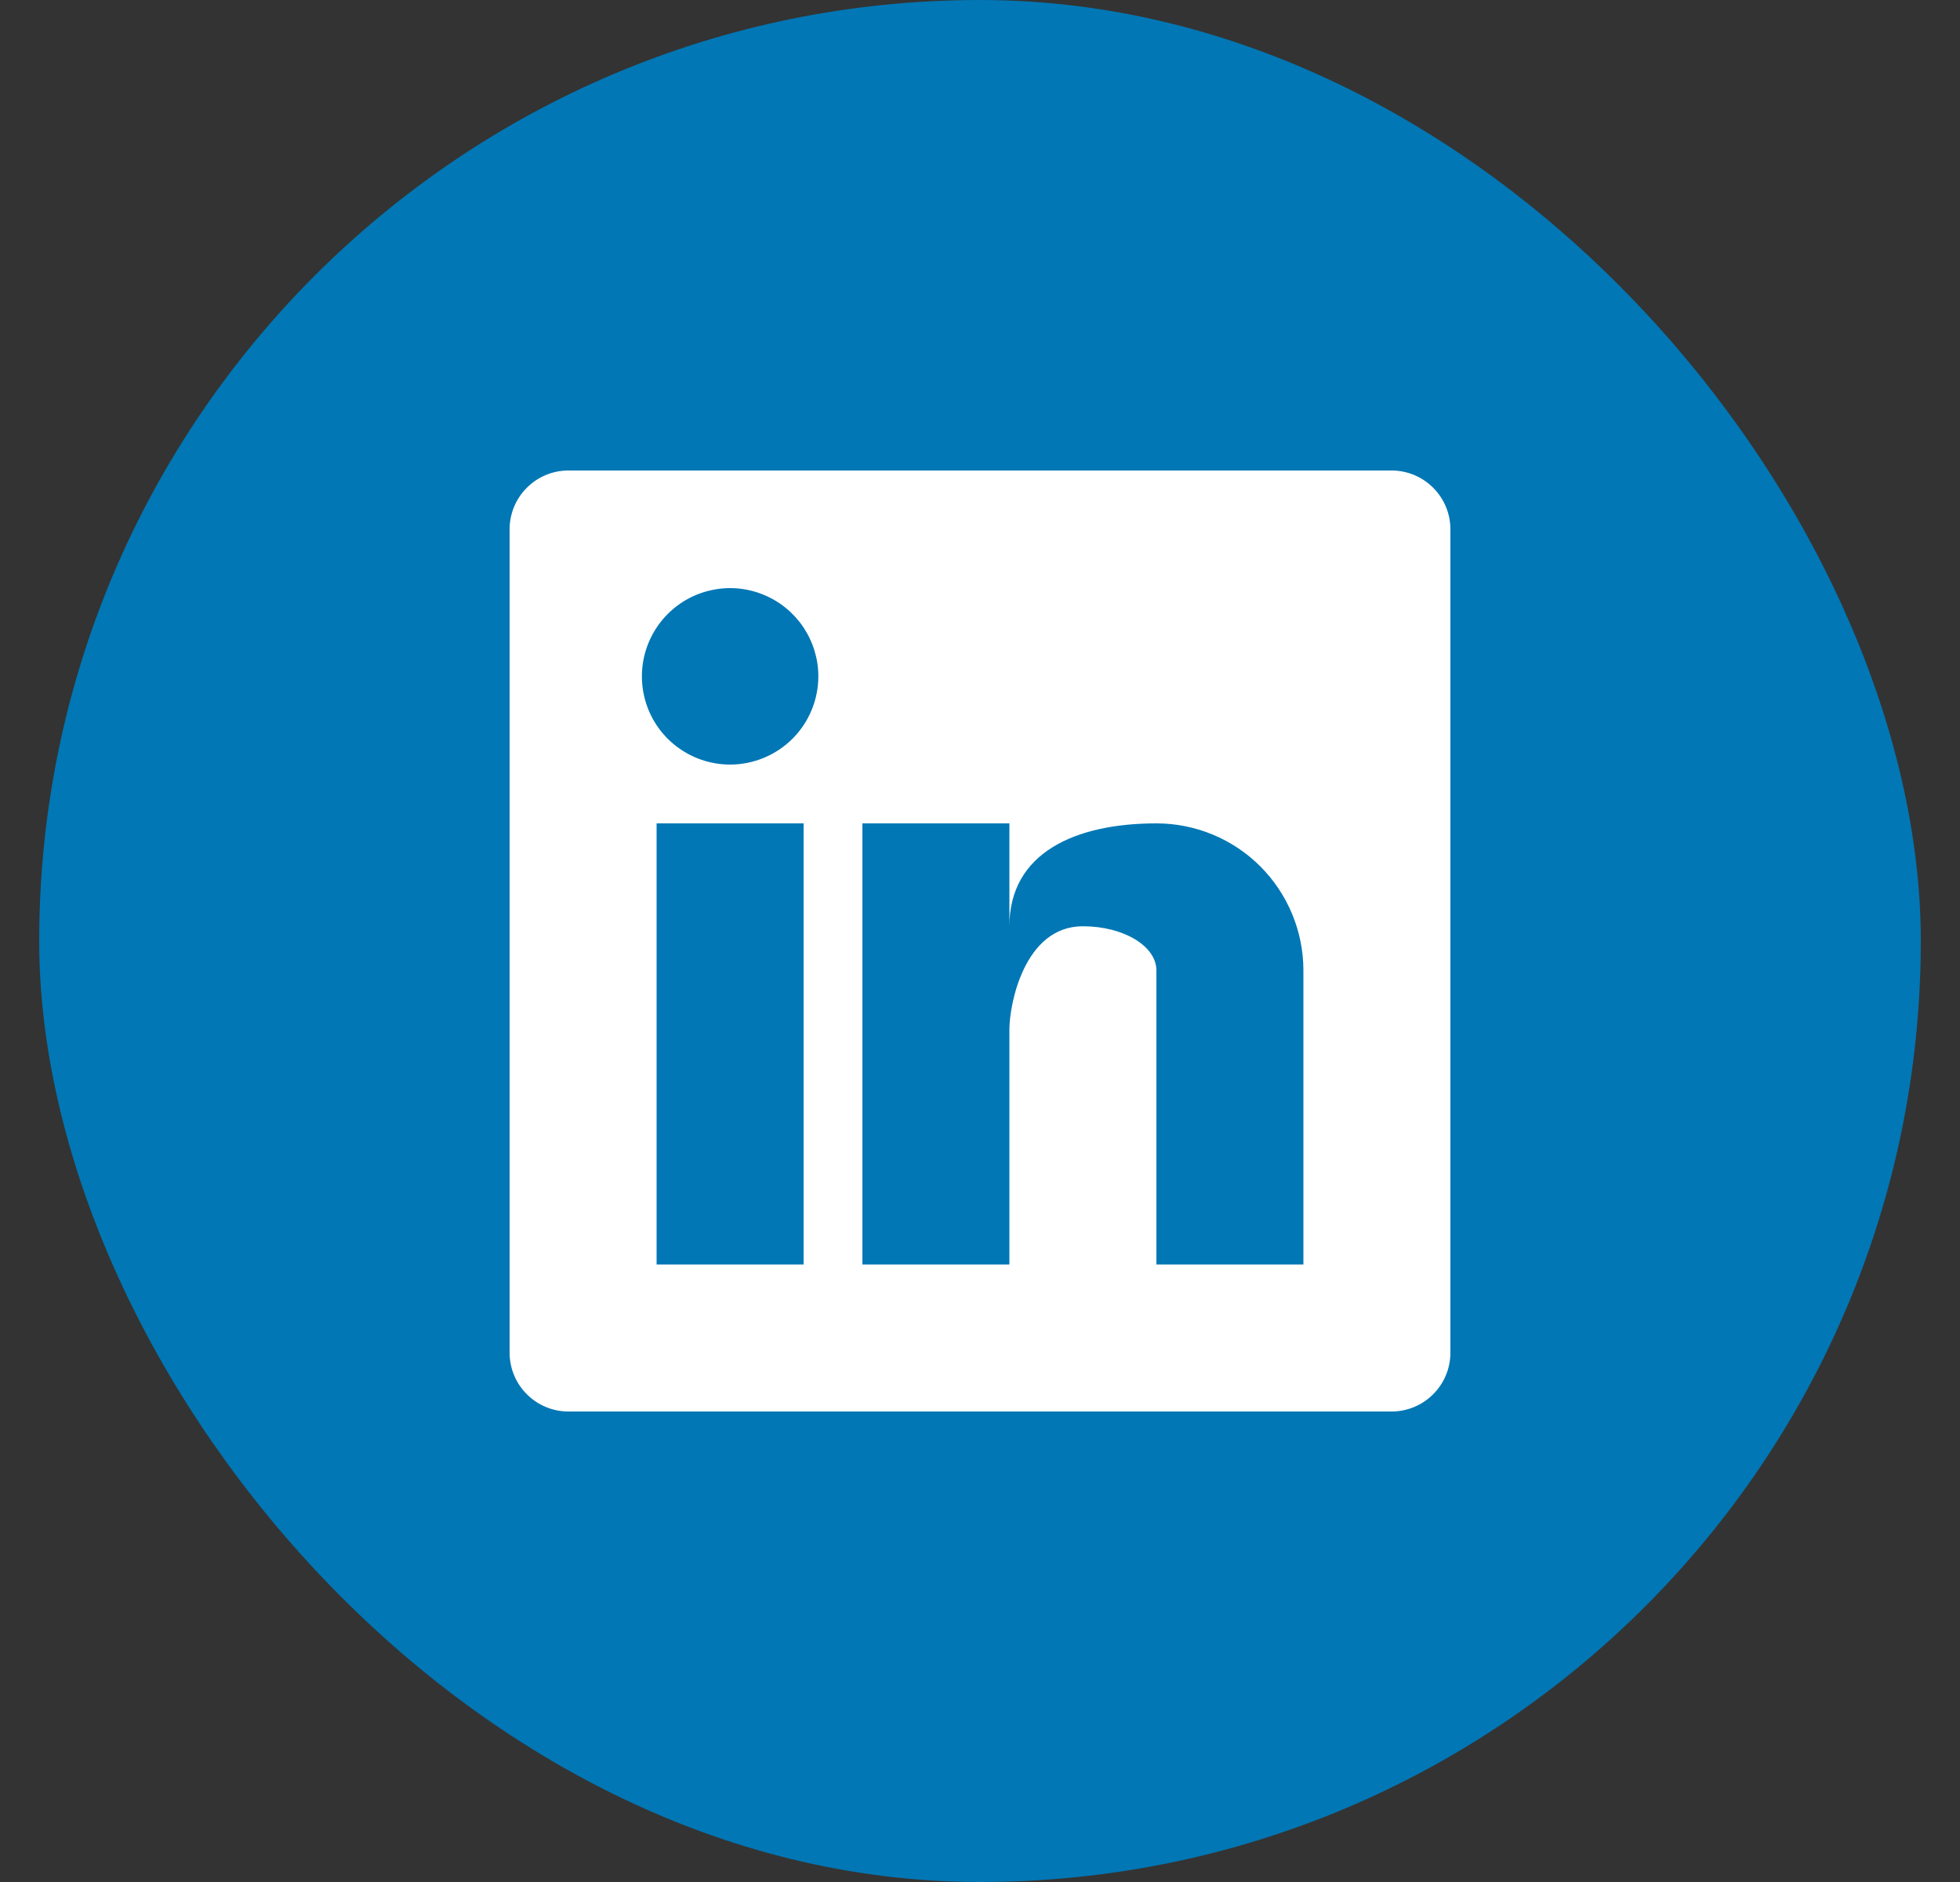 <svg width="25" height="24" viewBox="0 0 25 24" fill="none" xmlns="http://www.w3.org/2000/svg">
<rect x="0" y="0" width="25" height="24" fill="#333333" stroke="none"/>
<g clip-path="url(#clip0_3821_99740)">
<path d="M20 0H5C2.515 0 0.5 2.015 0.5 4.5V19.5C0.5 21.985 2.515 24 5 24H20C22.485 24 24.5 21.985 24.5 19.5V4.5C24.5 2.015 22.485 0 20 0Z" fill="#0177B5"/>
<path d="M17.75 6H7.25C7.051 6 6.86 6.079 6.72 6.22C6.579 6.36 6.5 6.551 6.5 6.75V17.25C6.5 17.449 6.579 17.64 6.72 17.78C6.86 17.921 7.051 18 7.25 18H17.75C17.949 18 18.14 17.921 18.28 17.78C18.421 17.64 18.5 17.449 18.5 17.25V6.75C18.5 6.551 18.421 6.36 18.28 6.22C18.14 6.079 17.949 6 17.75 6ZM10.25 16.125H8.375V10.5H10.25V16.125ZM9.312 9.75C9.09 9.75 8.872 9.684 8.687 9.56C8.502 9.437 8.358 9.261 8.273 9.056C8.188 8.85 8.166 8.624 8.209 8.406C8.253 8.187 8.36 7.987 8.517 7.83C8.674 7.672 8.875 7.565 9.093 7.522C9.311 7.478 9.537 7.5 9.743 7.586C9.949 7.671 10.124 7.815 10.248 8C10.371 8.185 10.438 8.402 10.438 8.625C10.438 8.923 10.319 9.21 10.108 9.421C9.897 9.631 9.611 9.75 9.312 9.75ZM16.625 16.125H14.75V12.375C14.75 12.064 14.33 11.812 13.812 11.812C13.062 11.812 12.875 12.814 12.875 13.125V16.125H11V10.5H12.875V11.812C12.875 10.875 13.715 10.5 14.75 10.5C15.247 10.5 15.724 10.697 16.076 11.049C16.427 11.401 16.625 11.878 16.625 12.375V16.125Z" fill="white"/>
</g>
<defs>
<clipPath id="clip0_3821_99740">
<rect x="0.5" width="24" height="24" rx="12" fill="white"/>
</clipPath>
</defs>
</svg>
